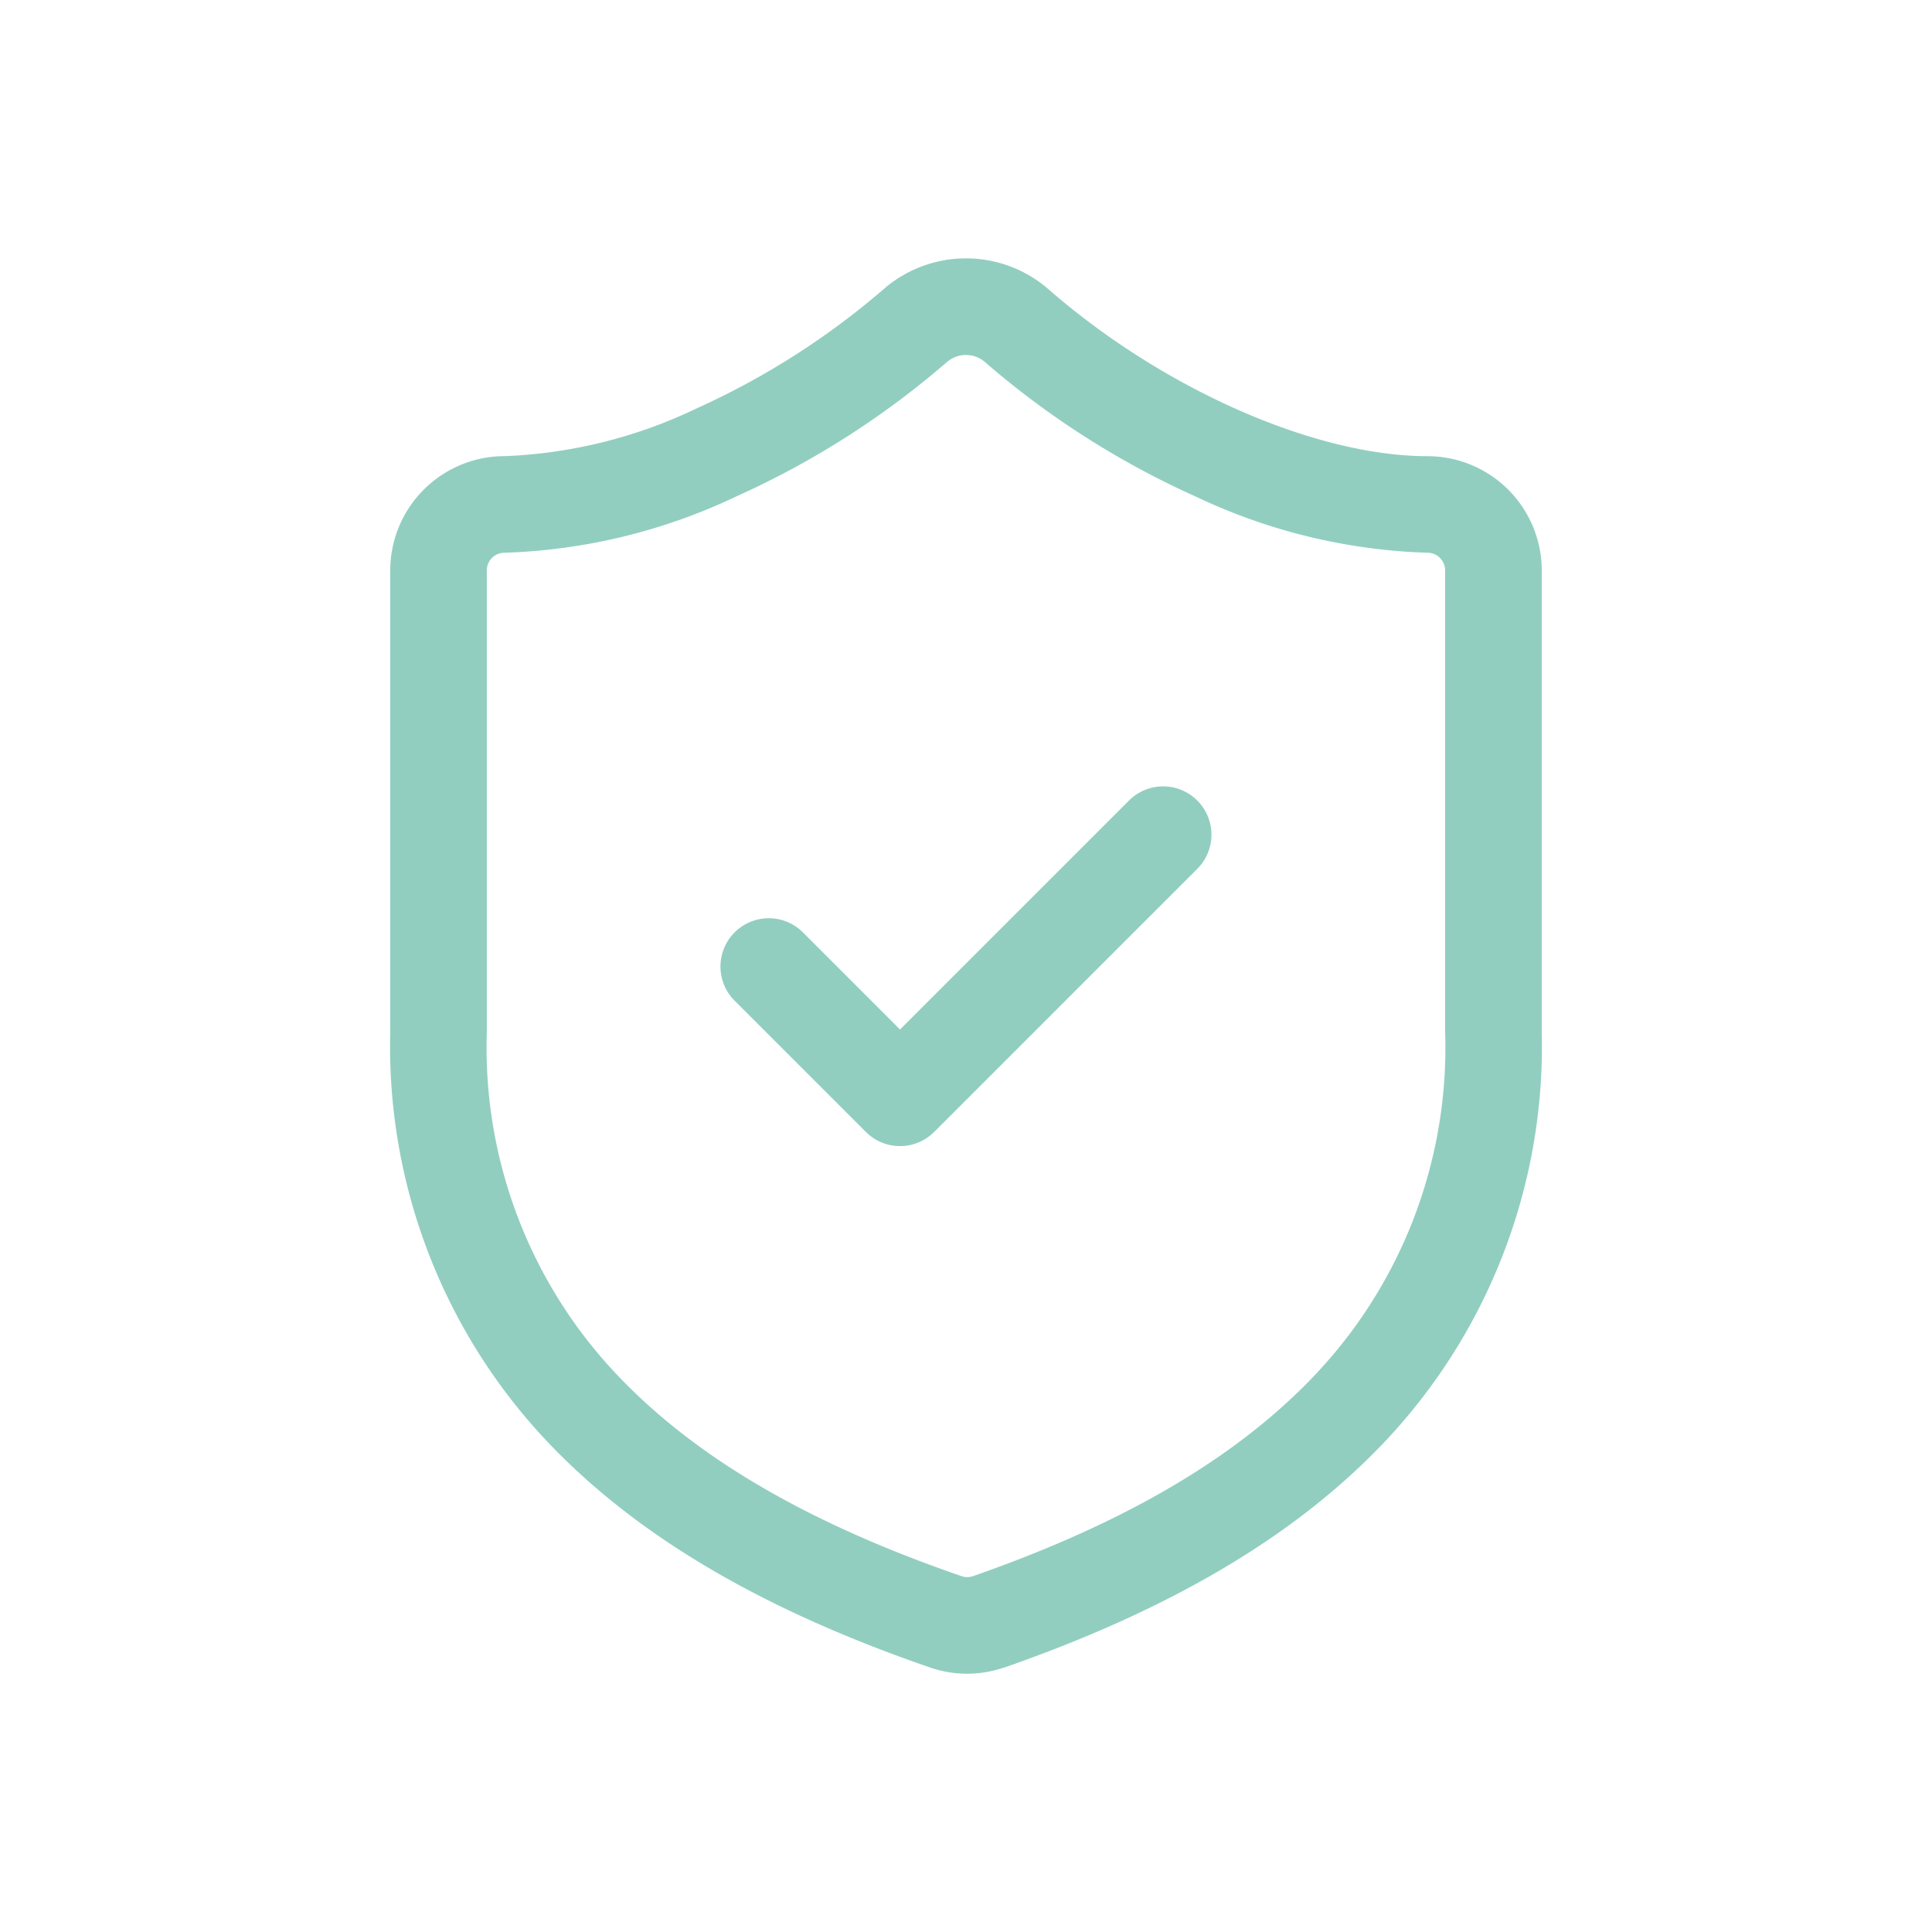 <?xml version="1.0"?>
<svg xmlns="http://www.w3.org/2000/svg" xmlns:xlink="http://www.w3.org/1999/xlink" width="60" height="60" viewBox="0 0 60 60">
  <defs>
    <clipPath id="clip-Icon-confidentialite">
      <rect width="60" height="60"/>
    </clipPath>
  </defs>
  <g id="Icon-confidentialite" clip-path="url(#clip-Icon-confidentialite)">
    <g id="Groupe_169" data-name="Groupe 169" transform="translate(9.62 7.523)">
      <path id="Trac&#xE9;_654" data-name="Trac&#xE9; 654" d="M20.419,44.456A3.535,3.535,0,0,1,19.2,44.24c-5.078-1.755-8.88-3.974-11.623-6.784A17.857,17.857,0,0,1,2.5,24.523V10.19A3.551,3.551,0,0,1,6.047,6.643a15.1,15.1,0,0,0,5.974-1.486,24.015,24.015,0,0,0,5.816-3.713l.012-.011a3.9,3.9,0,0,1,5.061,0l.013.011c3.556,3.109,8.294,5.2,11.789,5.2A3.551,3.551,0,0,1,38.26,10.19V24.523a17.878,17.878,0,0,1-5.074,12.935c-2.739,2.81-6.539,5.036-11.616,6.806l-.012,0A3.541,3.541,0,0,1,20.419,44.456ZM19.8,3.71a26.717,26.717,0,0,1-6.554,4.184,18.07,18.07,0,0,1-7.2,1.749.548.548,0,0,0-.547.547V24.523A14.762,14.762,0,0,0,9.724,35.36c2.412,2.47,5.837,4.449,10.47,6.049l.034.012a.55.55,0,0,0,.363.007c4.624-1.613,8.042-3.6,10.447-6.064A14.782,14.782,0,0,0,35.26,24.523V10.19a.548.548,0,0,0-.547-.547A18.06,18.06,0,0,1,27.519,7.9,26.674,26.674,0,0,1,20.956,3.71a.9.9,0,0,0-1.154,0Z" transform="translate(0 0)" fill="#91cec0"/>
      <path id="Trac&#xE9;_655" data-name="Trac&#xE9; 655" d="M13.095,19.69a1.5,1.5,0,0,1-1.061-.439L7.939,15.156a1.5,1.5,0,0,1,2.121-2.121l3.034,3.034,7.129-7.129a1.5,1.5,0,0,1,2.121,2.121l-8.19,8.19A1.5,1.5,0,0,1,13.095,19.69Z" transform="translate(5.237 8.38)" fill="#91cec0"/>
    </g>
  </g>
</svg>
